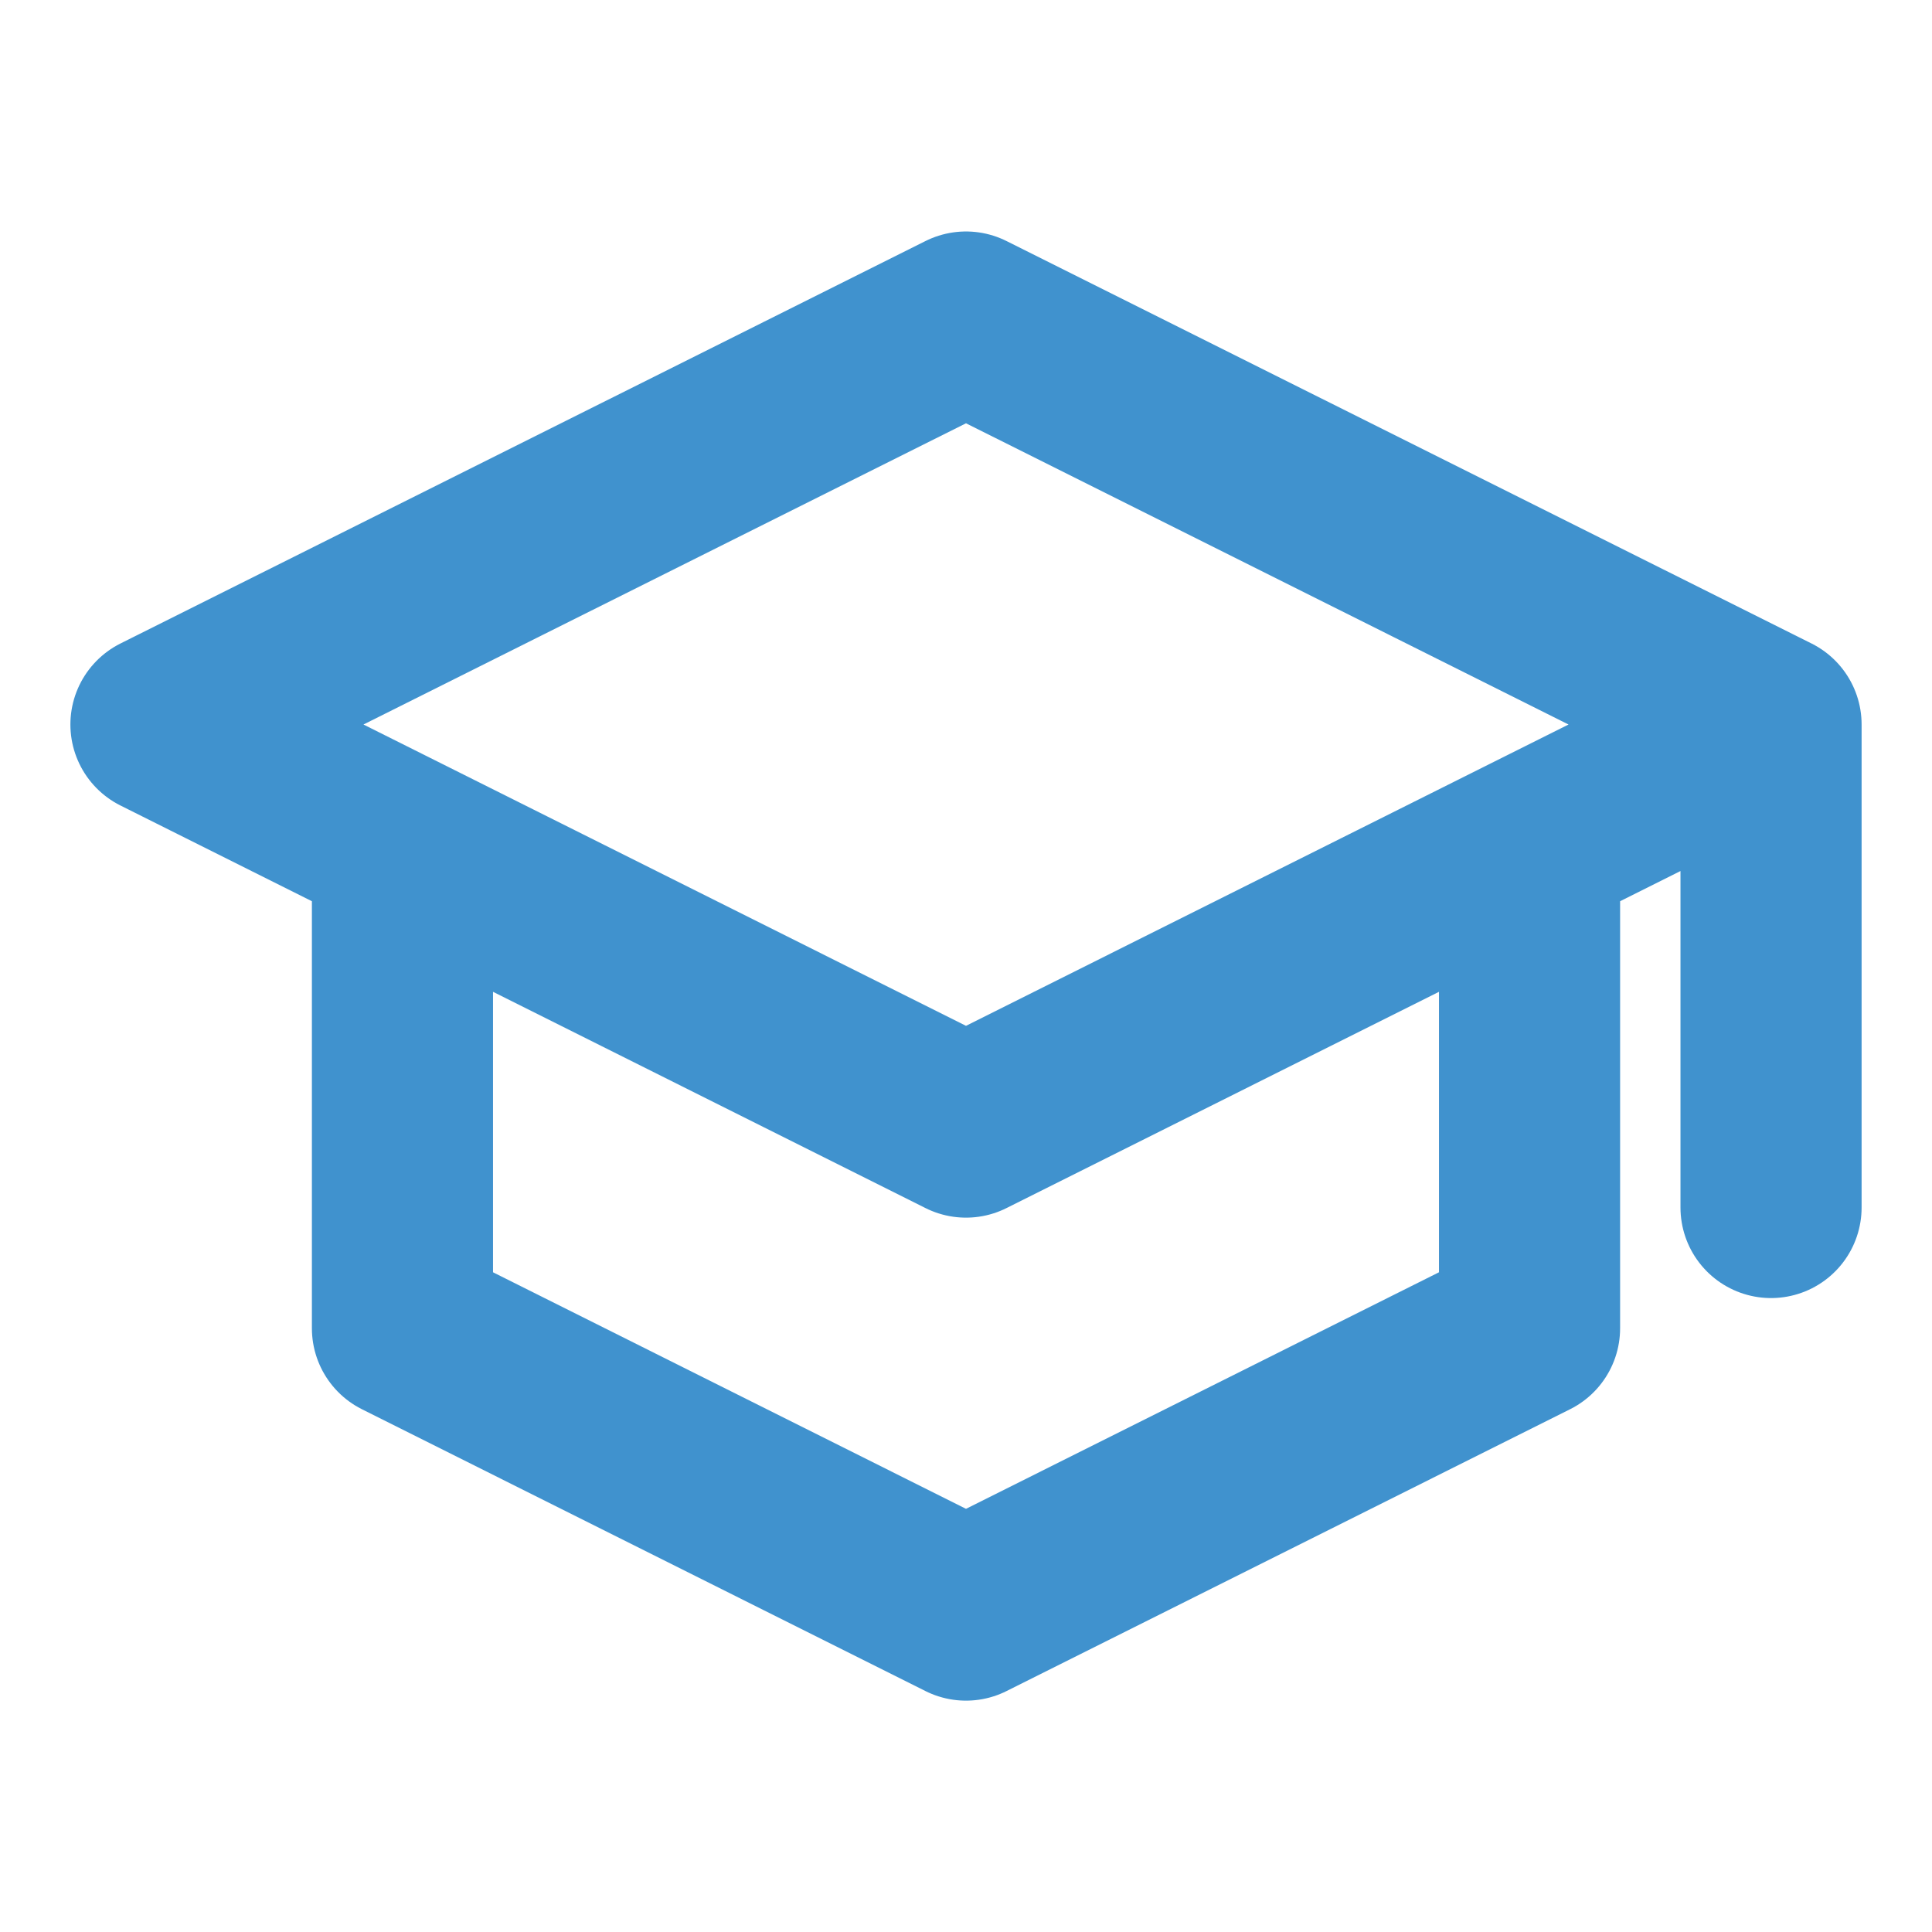 <svg width="16" height="16" viewBox="0 0 16 16" fill="none" xmlns="http://www.w3.org/2000/svg">
<path d="M14.667 6L8 2.667L1.333 6L8 9.334L14.667 6ZM14.667 6V10M12.667 7V11L8 13.334L3.333 11V7" stroke="#4092CE" stroke-width="1.5" stroke-linecap="round" stroke-linejoin="round"/>
</svg>

